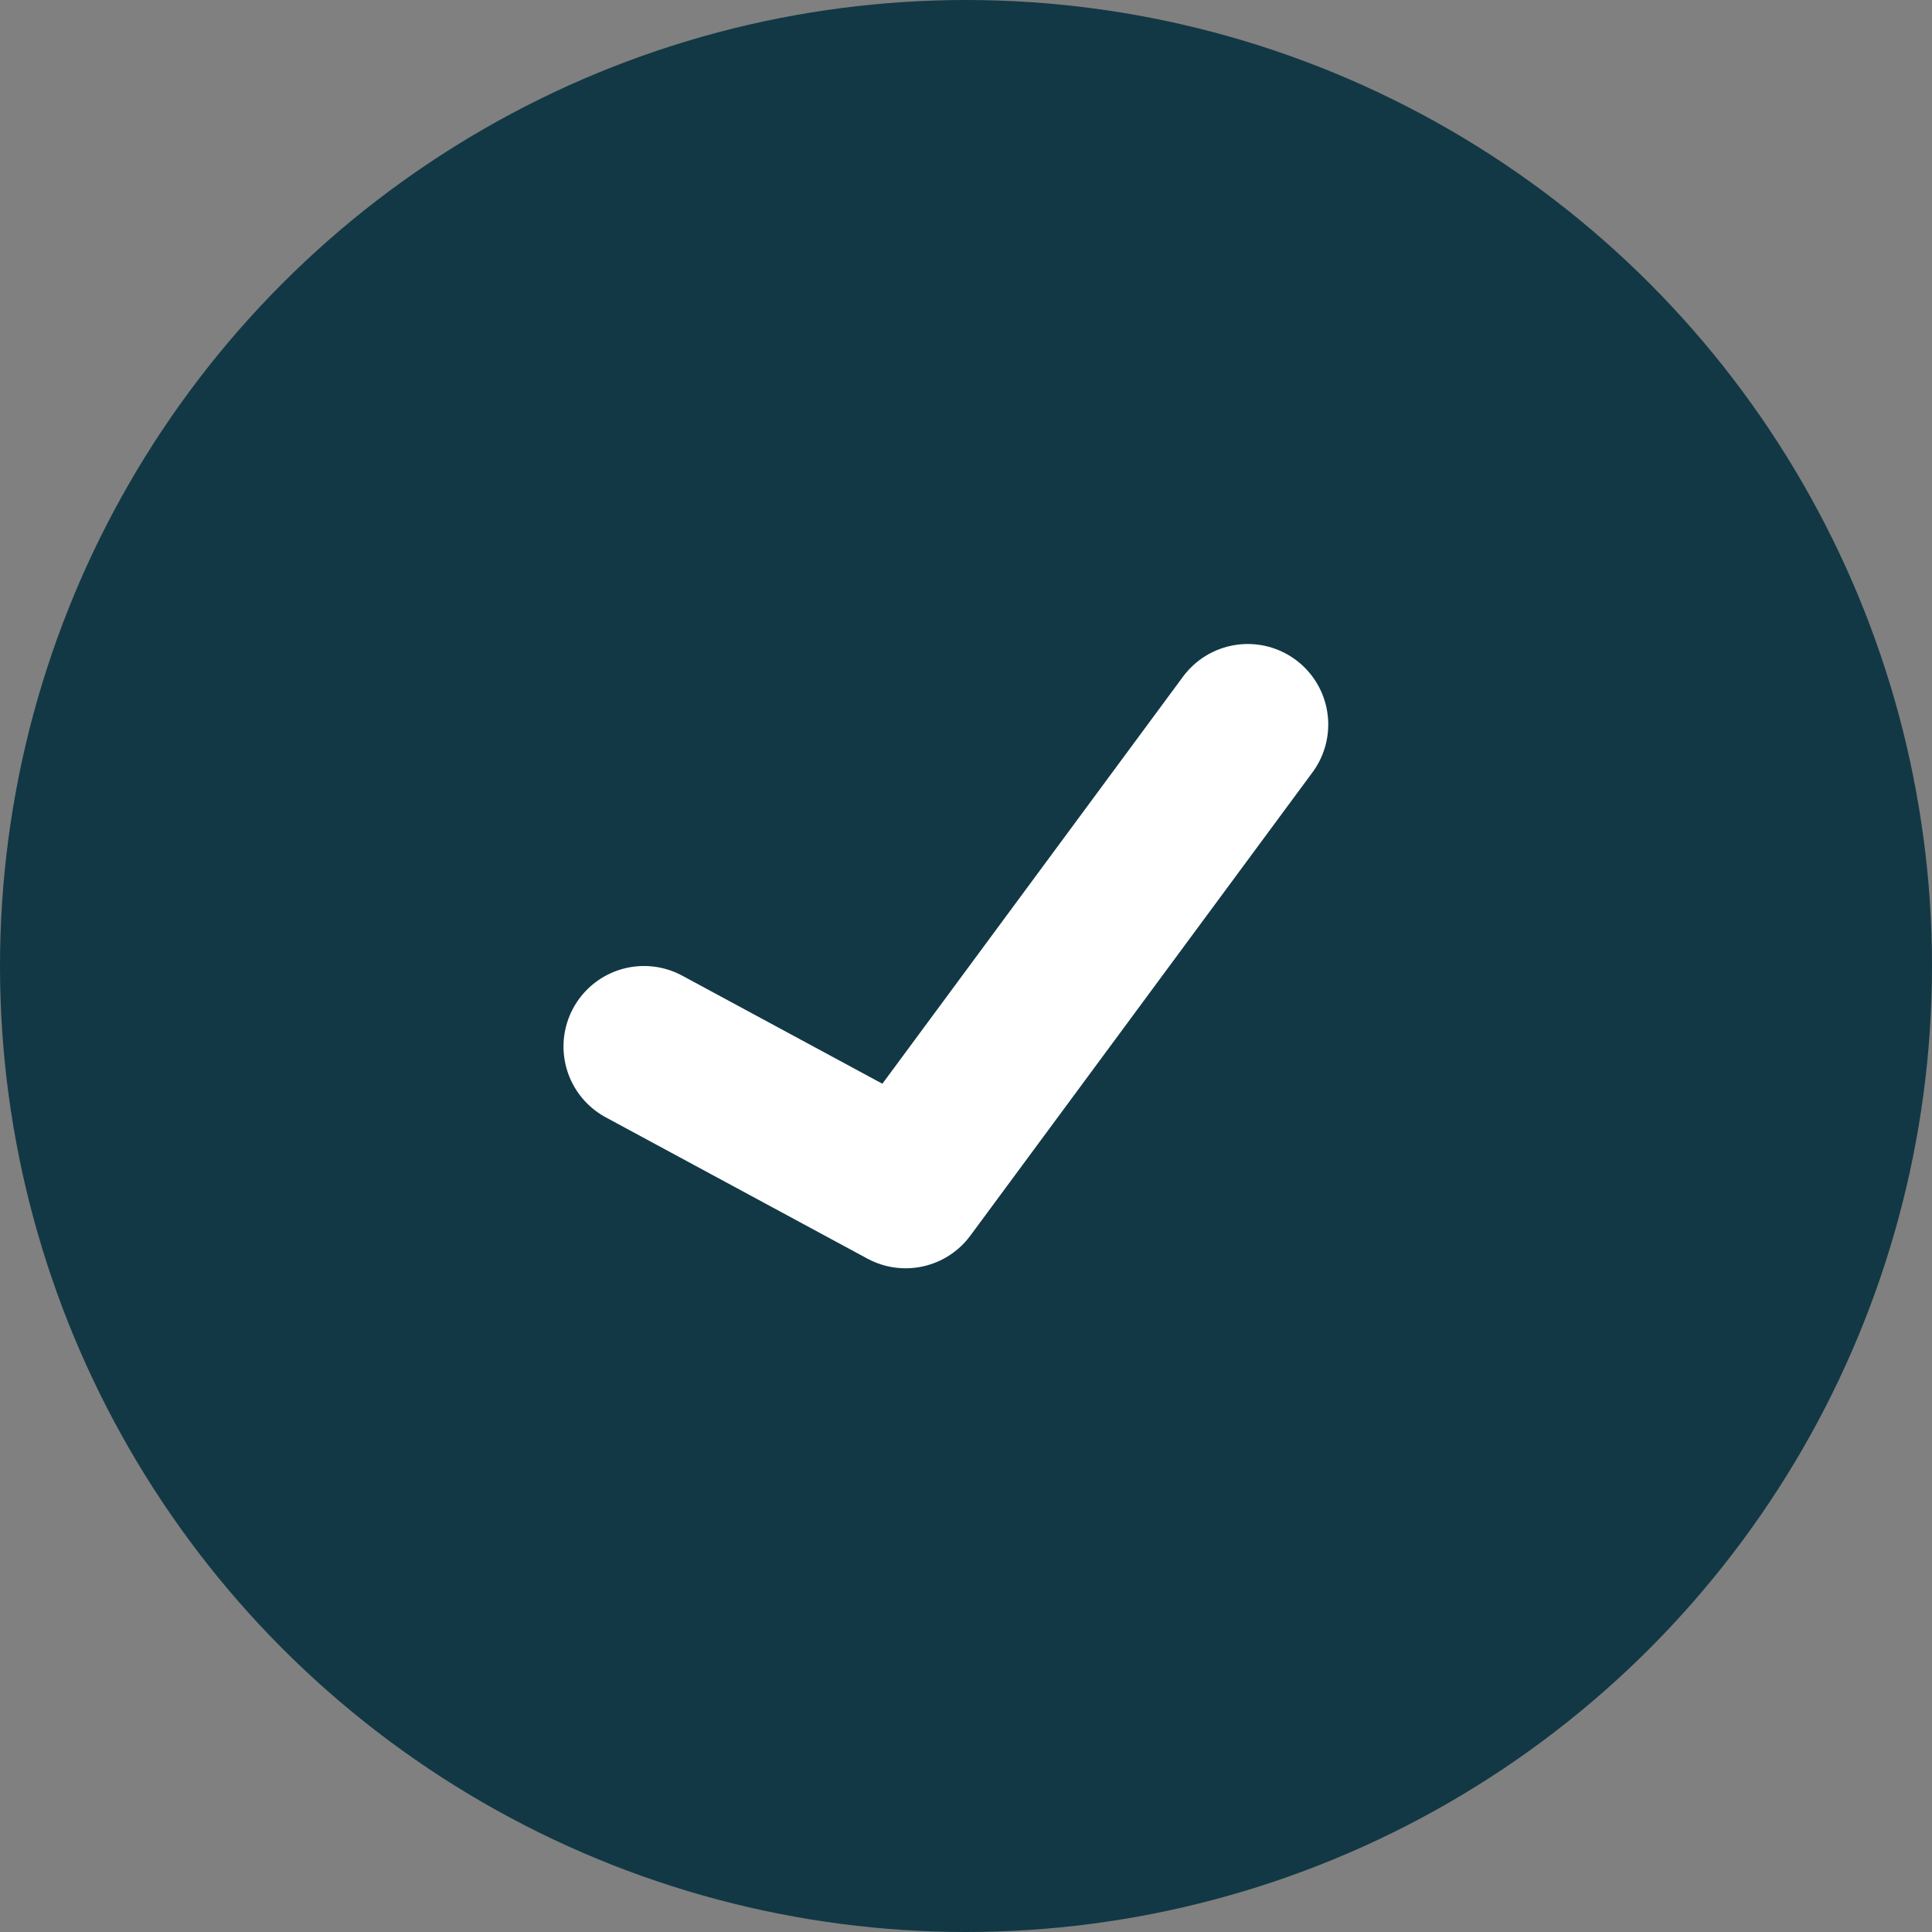 <svg width="24" height="24" viewBox="0 0 24 24" fill="none" xmlns="http://www.w3.org/2000/svg">
<rect x="0" y="0" width="24" height="24" fill="#808080" stroke="none"/>
<circle cx="12" cy="12" r="12" fill="#123845"/>
<path d="M15.5 9L11.25 14.755L8 13" stroke="white" stroke-width="2" stroke-linecap="round" stroke-linejoin="round"/>
</svg>
